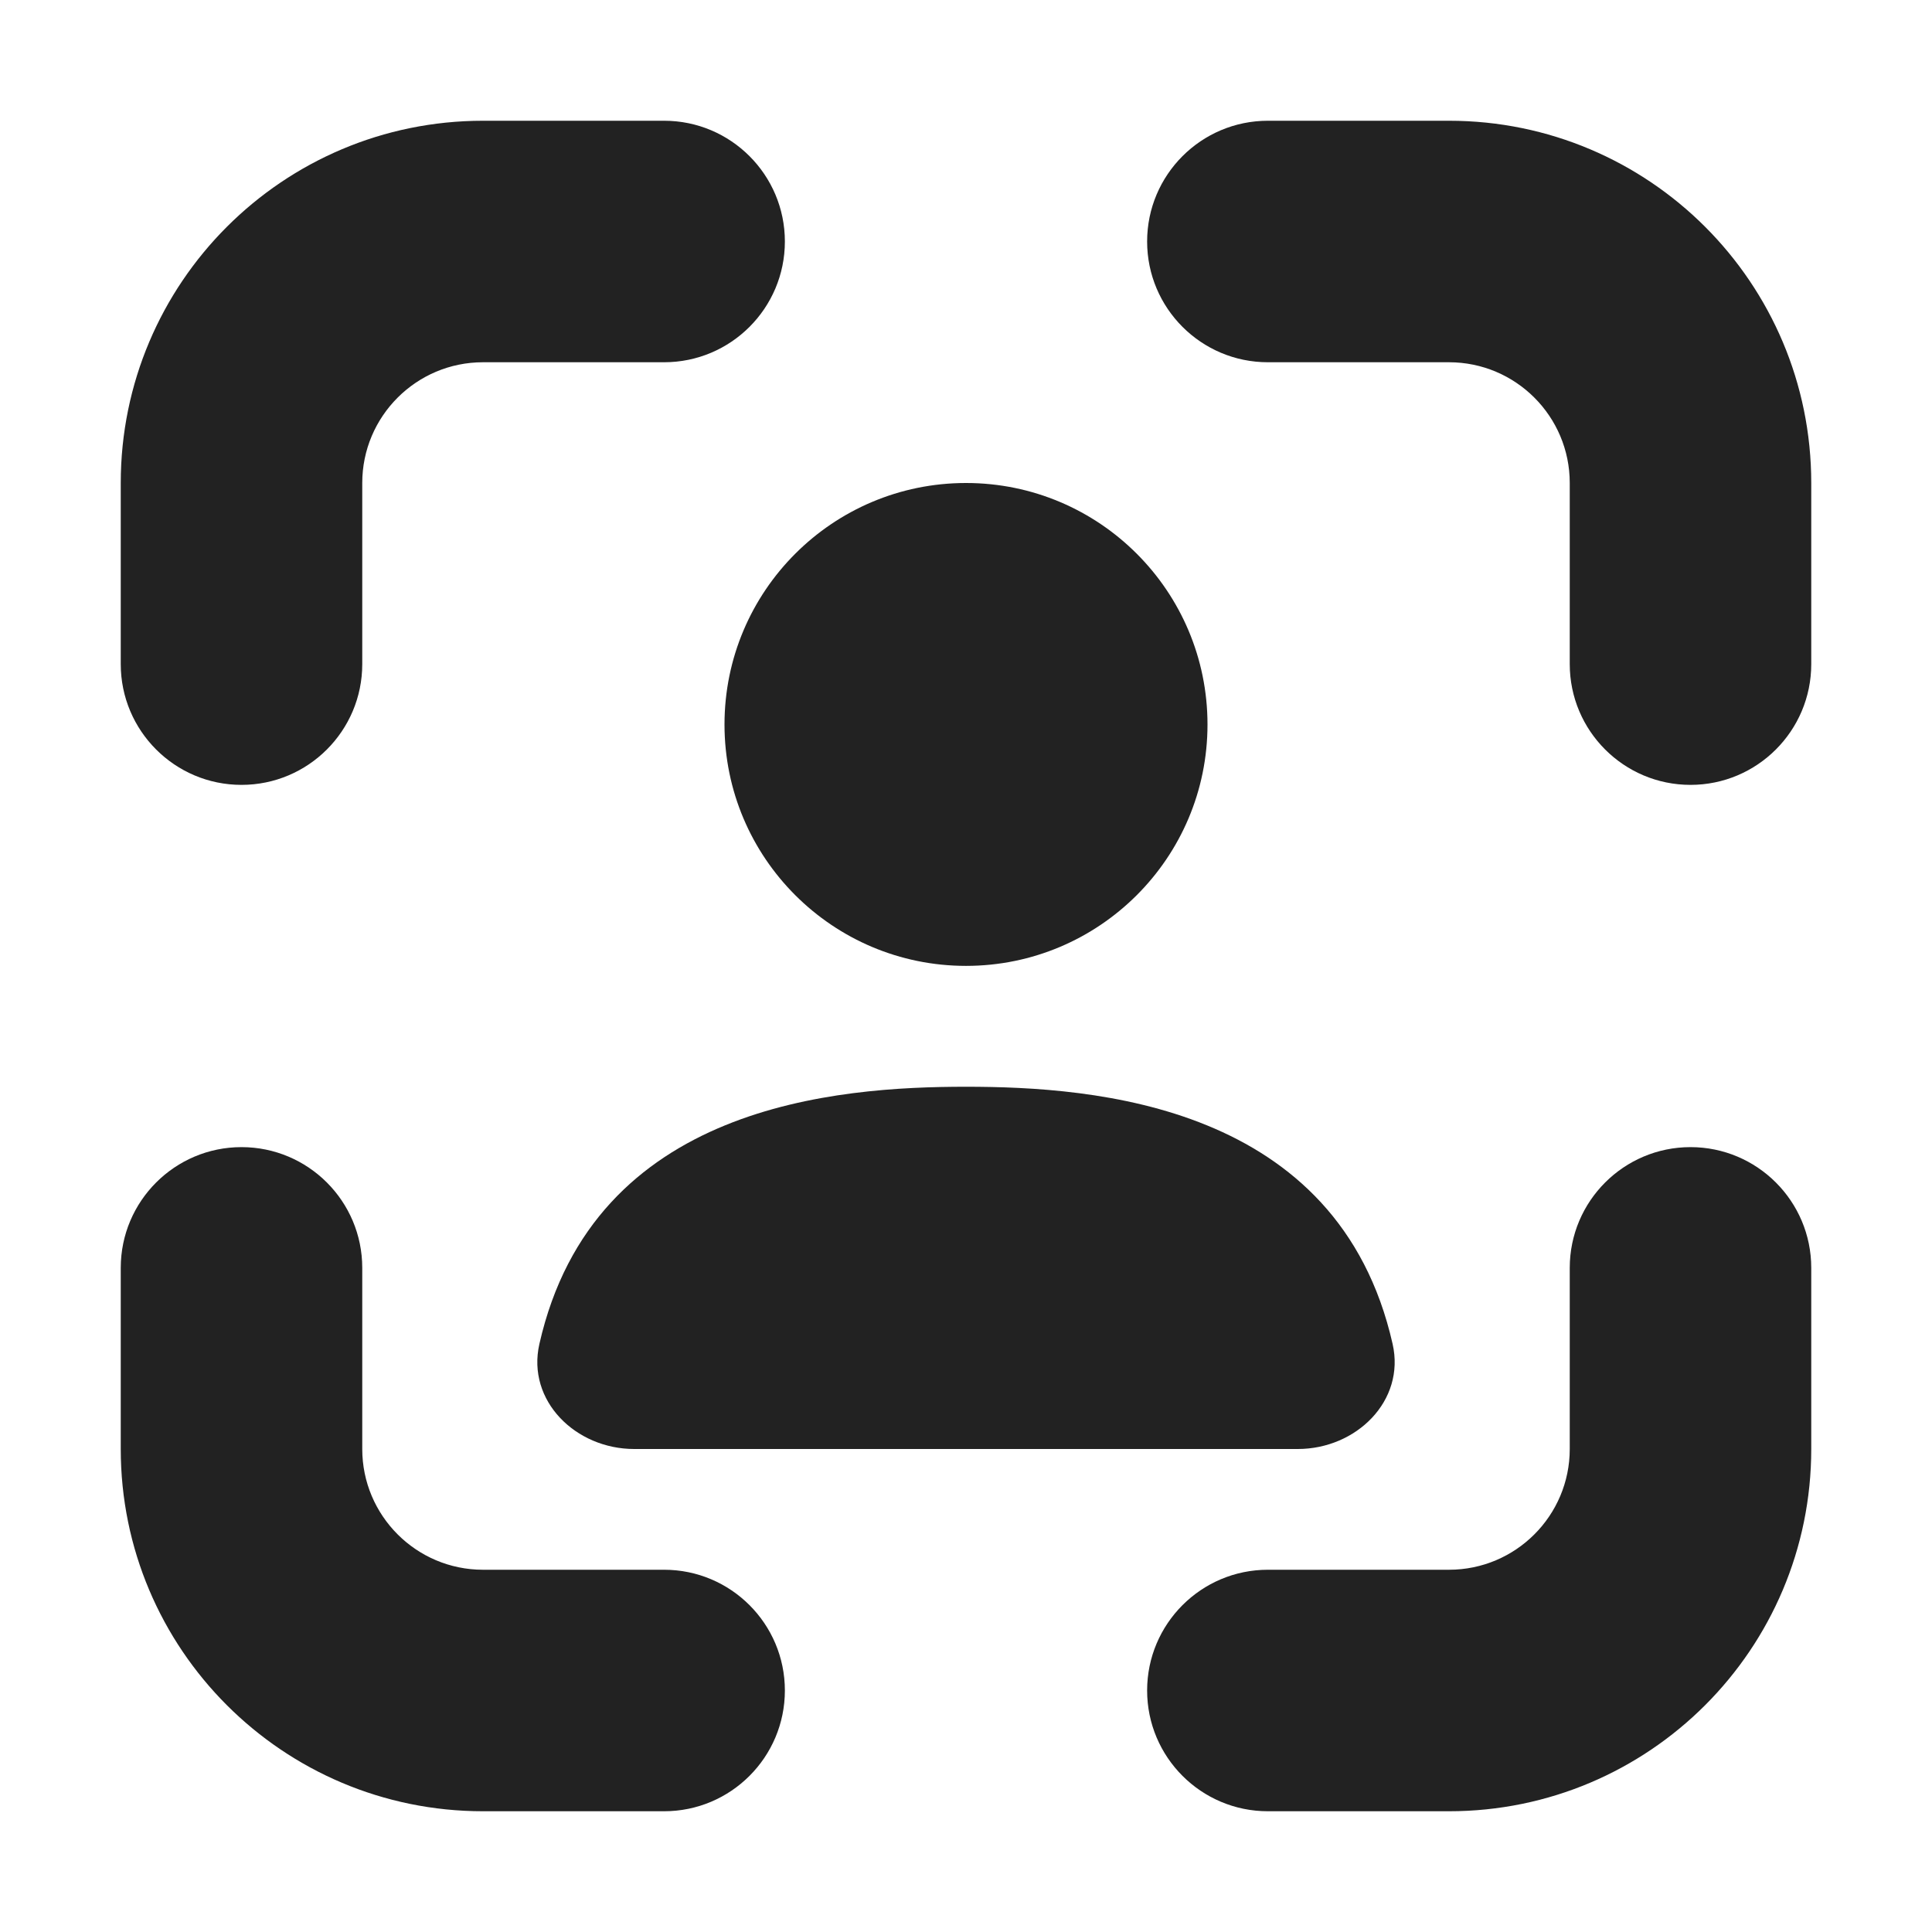 <svg width="16" height="16" viewBox="0 0 16 16" fill="none" xmlns="http://www.w3.org/2000/svg">
<path d="M15 4C15 2.343 13.657 1 12 1H10.5C9.948 1 9.5 1.448 9.5 2C9.5 2.552 9.948 3 10.5 3H12C12.552 3 13 3.448 13 4V5.5C13 6.052 13.448 6.5 14 6.5C14.552 6.5 15 6.052 15 5.5V4Z" fill="#222222"/>
<path d="M4 15C2.343 15 1 13.657 1 12V10.5C1 9.948 1.448 9.5 2 9.5C2.552 9.5 3 9.948 3 10.5V12C3 12.552 3.448 13 4 13H5.5C6.052 13 6.5 13.448 6.5 14C6.5 14.552 6.052 15 5.5 15H4Z" fill="#222222"/>
<path d="M15 12C15 13.657 13.657 15 12 15H10.5C9.948 15 9.5 14.552 9.5 14C9.5 13.448 9.948 13 10.5 13H12C12.552 13 13 12.552 13 12V10.5C13 9.948 13.448 9.5 14 9.5C14.552 9.5 15 9.948 15 10.5V12Z" fill="#222222"/>
<path d="M4 1C2.343 1 1 2.343 1 4V5.5C1 6.052 1.448 6.5 2 6.5C2.552 6.5 3 6.052 3 5.5V4C3 3.448 3.448 3 4 3H5.5C6.052 3 6.5 2.552 6.5 2C6.5 1.448 6.052 1 5.5 1H4Z" fill="#222222"/>
<path d="M8 9C6.94 9 4.917 9.142 4.467 11.13C4.36 11.601 4.768 12 5.252 12H10.748C11.232 12 11.64 11.601 11.533 11.13C11.083 9.142 9.06 9 8 9Z" fill="#222222"/>
<path d="M8 7.999C9.104 7.999 10 7.104 10 6C10 4.895 9.104 4 8 4C6.896 4 6 4.895 6 6C6 7.104 6.896 7.999 8 7.999Z" fill="#222222"/>
</svg>
